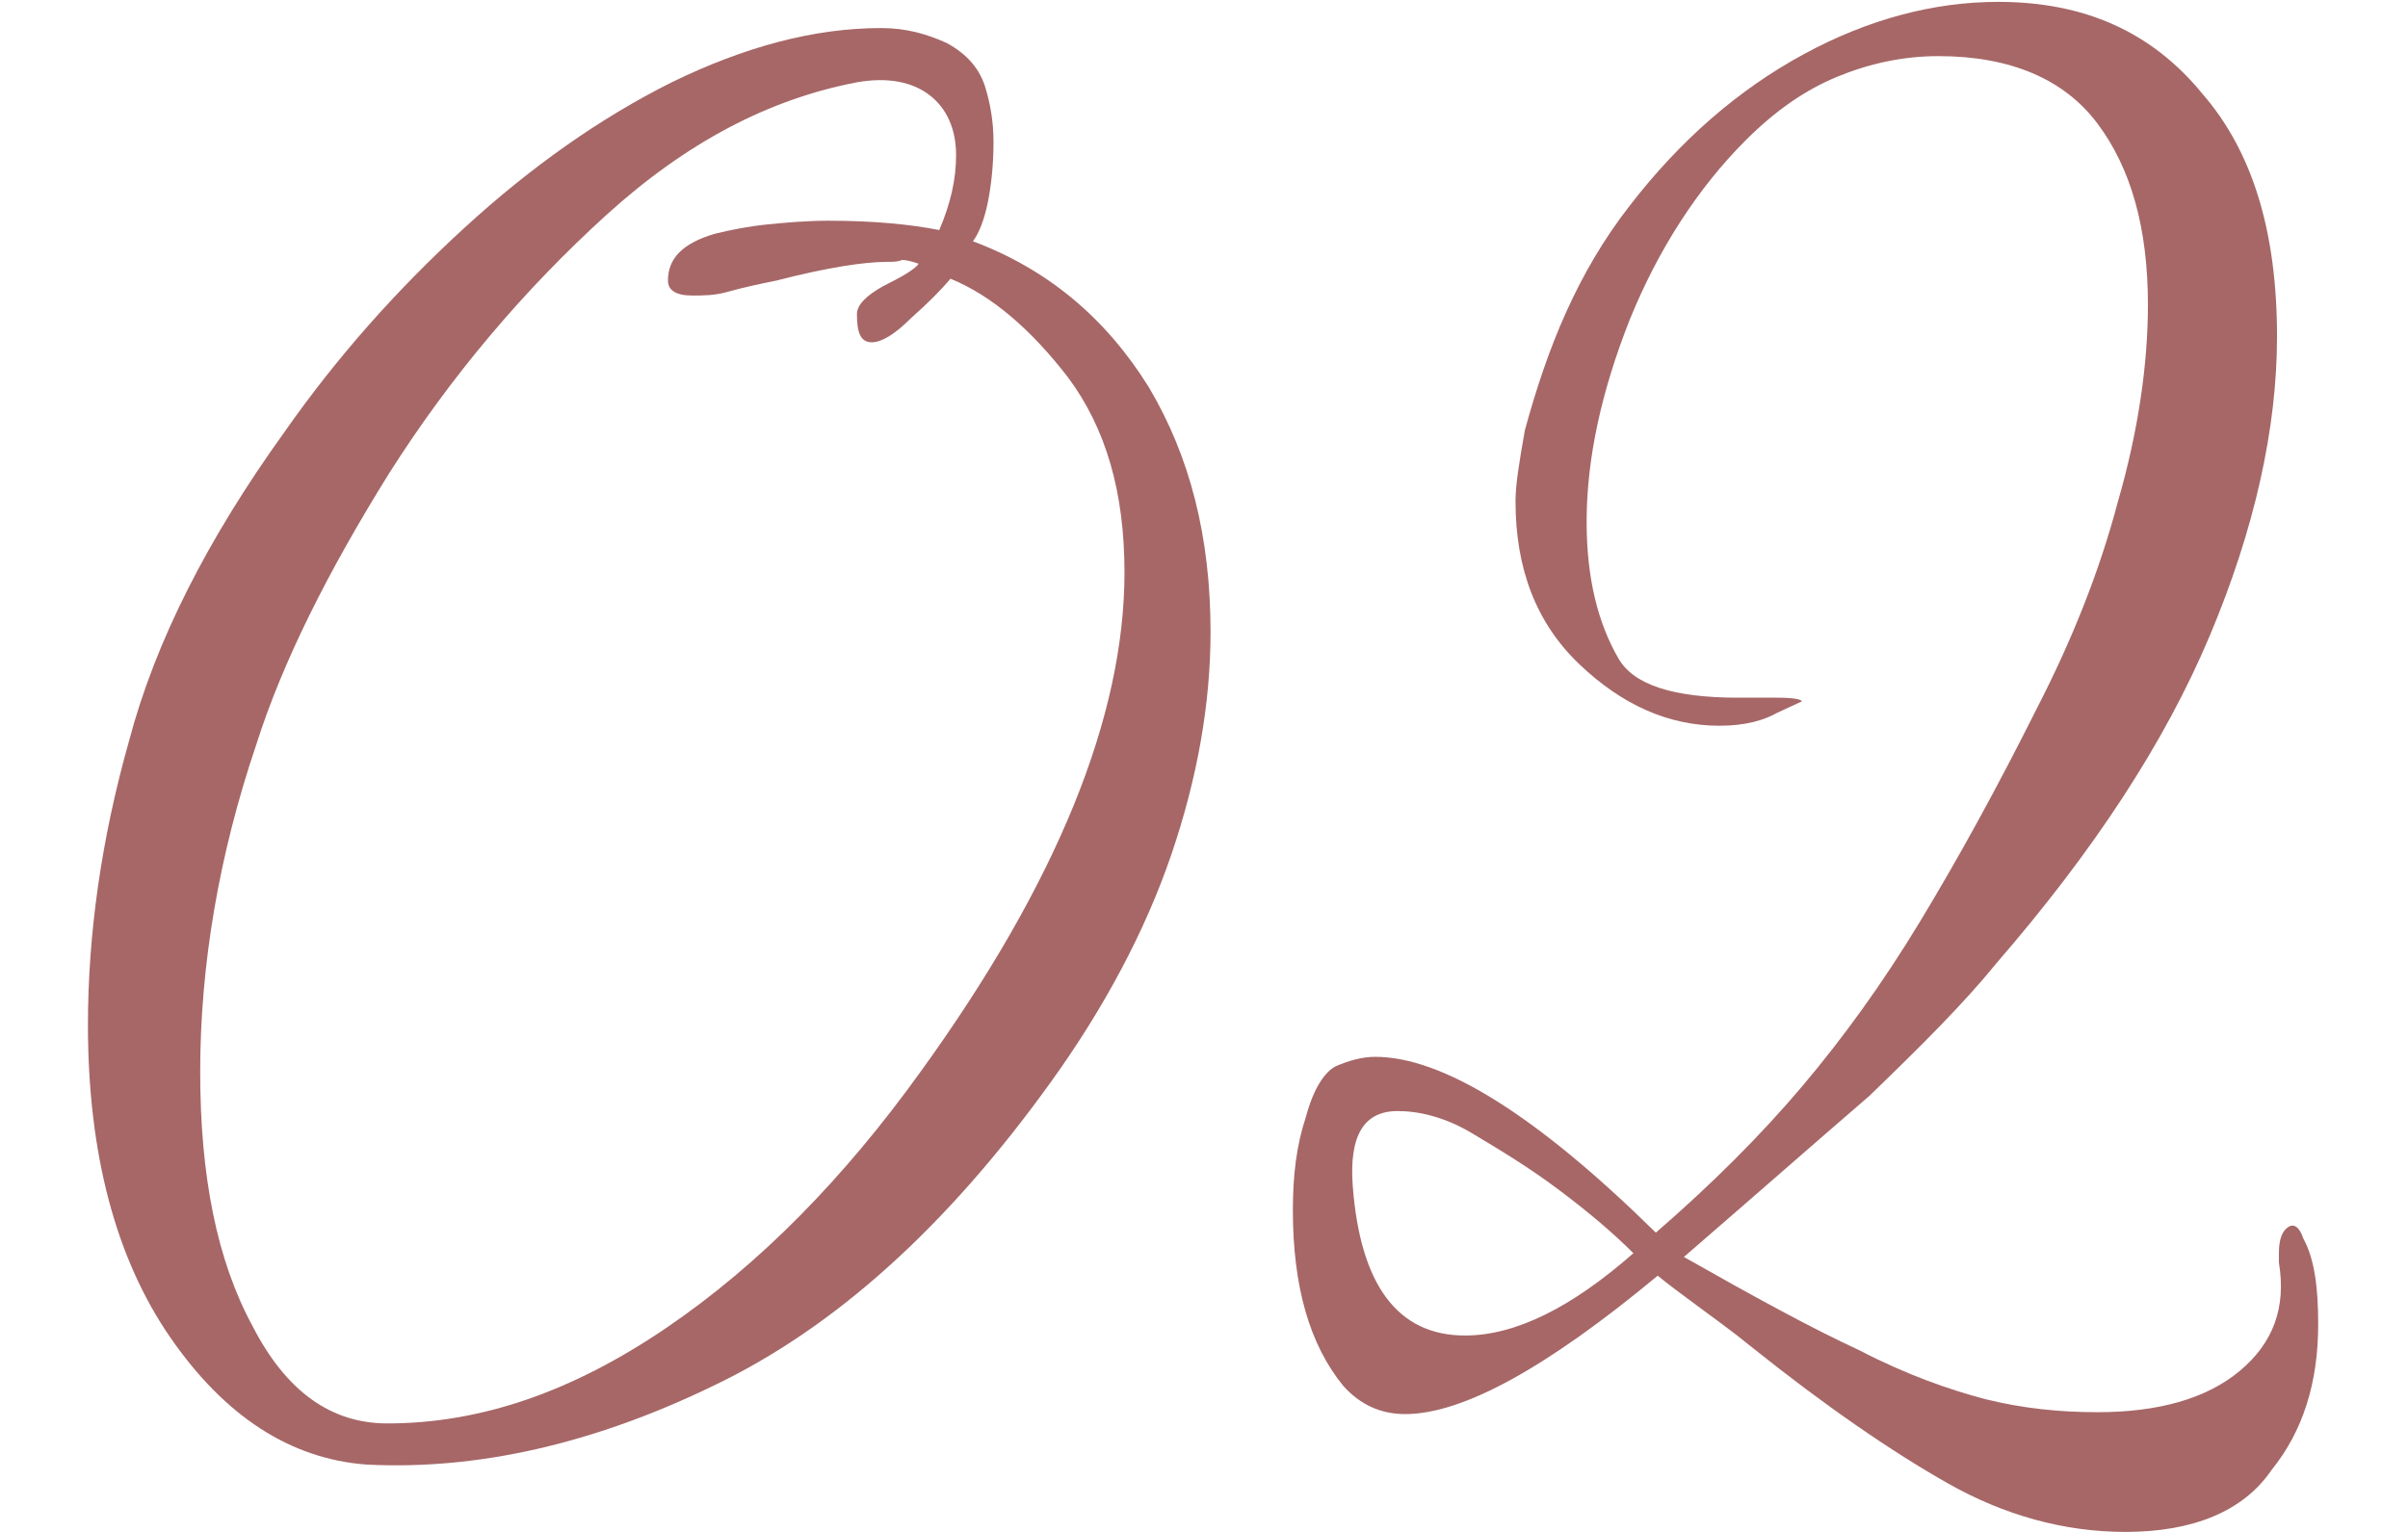 <?xml version="1.0" encoding="utf-8"?>
<!-- Generator: Adobe Illustrator 27.9.3, SVG Export Plug-In . SVG Version: 9.03 Build 53313)  -->
<svg version="1.1" id="レイヤー_1" xmlns="http://www.w3.org/2000/svg" xmlns:xlink="http://www.w3.org/1999/xlink" x="0px"
	 y="0px" viewBox="0 0 128.7 81.9" style="enable-background:new 0 0 128.7 81.9;" xml:space="preserve">
<style type="text/css">
	.st0{fill:#A76767;}
</style>
<g>
	<path class="st0" d="M19.6,78.3c-4.1-0.3-7.6-2.6-10.5-6.8c-2.9-4.2-4.4-9.8-4.4-16.7c0-4.8,0.7-9.9,2.2-15.2
		c1.4-5.3,4.2-10.8,8.3-16.5c2.8-4,6-7.6,9.6-10.9c3.6-3.3,7.3-5.9,11.1-7.8c3.9-1.9,7.6-2.9,11.2-2.9c1.3,0,2.4,0.3,3.5,0.8
		c1.1,0.6,1.8,1.4,2.1,2.5c0.2,0.7,0.4,1.6,0.4,2.8c0,1.1-0.1,2.2-0.3,3.2c-0.2,1-0.5,1.7-0.8,2.1c4,1.5,7.1,4.1,9.4,7.8
		c2.2,3.7,3.3,8,3.3,13.1c0,3.8-0.7,7.8-2.1,11.9c-1.4,4.1-3.6,8.2-6.4,12.1c-5.6,7.8-11.6,13.2-18.1,16.3
		C31.7,77.2,25.5,78.6,19.6,78.3z M20.7,76.1c5,0,9.9-1.7,14.9-5.1c5-3.4,9.5-8,13.6-13.7c7.3-10.1,10.9-19,10.9-26.7
		c0-4.3-1-7.7-3-10.4c-2-2.6-4.1-4.4-6.3-5.3c-0.5,0.6-1.2,1.3-2.1,2.1c-0.9,0.9-1.6,1.3-2.1,1.3c-0.6,0-0.8-0.5-0.8-1.5
		c0-0.5,0.5-1,1.4-1.5c1-0.5,1.7-0.9,1.9-1.2c-0.3-0.1-0.6-0.2-0.9-0.2C48,14,47.7,14,47.4,14c-1.2,0-3.2,0.3-5.9,1
		c-1,0.2-1.9,0.4-2.6,0.6s-1.3,0.2-1.9,0.2c-0.9,0-1.3-0.3-1.3-0.8c0-1.2,0.8-2,2.5-2.5C39,12.3,40,12.1,41,12
		c1-0.1,2.1-0.2,3.3-0.2c2.4,0,4.4,0.2,5.9,0.5c0.6-1.4,0.9-2.7,0.9-4c0-1.4-0.5-2.5-1.4-3.2c-0.9-0.7-2.2-1-3.9-0.7
		c-4.7,0.9-9.1,3.2-13.4,7.1c-4.4,4-8.3,8.6-11.6,13.8c-3.3,5.3-5.7,10.1-7.1,14.5c-2,5.9-3,11.8-3,17.5c0,5.6,0.9,10.1,2.8,13.6
		C15.3,74.4,17.7,76.1,20.7,76.1z"/>
	<path class="st0" d="M113.6,81.9c-3.3,0-6.5-0.9-9.5-2.6c-3-1.7-6.5-4.1-10.5-7.3c-1.1-0.9-2.1-1.6-2.9-2.2
		c-0.8-0.6-1.5-1.1-2.1-1.6c-5.9,4.9-10.4,7.4-13.5,7.4c-1.3,0-2.4-0.5-3.3-1.5c-1.8-2.2-2.7-5.3-2.7-9.4c0-1.9,0.2-3.5,0.7-5
		c0.4-1.5,1-2.4,1.6-2.7c0.7-0.3,1.4-0.5,2.1-0.5c3.6,0,8.6,3.1,15,9.4c3-2.6,5.6-5.2,7.8-7.8c2.2-2.6,4.3-5.5,6.3-8.8
		c2-3.3,4.1-7.1,6.3-11.5c1.8-3.5,3.3-7.2,4.3-11c1.1-3.8,1.6-7.4,1.6-10.5c0-4.1-0.9-7.3-2.7-9.7c-1.8-2.4-4.7-3.6-8.5-3.6
		c-1.9,0-3.7,0.4-5.4,1.1c-1.7,0.7-3.3,1.8-4.9,3.4c-2.6,2.6-4.7,5.9-6.2,9.6c-1.5,3.8-2.3,7.4-2.3,10.8c0,3,0.6,5.4,1.7,7.3
		c0.8,1.4,2.9,2.1,6.4,2.1H95c0.9,0,1.3,0.1,1.3,0.2L95,38.1c-0.7,0.4-1.7,0.7-3.1,0.7c-2.7,0-5.2-1.1-7.5-3.3
		c-2.3-2.2-3.4-5.1-3.4-8.7c0-0.9,0.2-2.1,0.5-3.8c0.6-2.2,1.3-4.3,2.2-6.3c0.9-2,2-3.9,3.4-5.7c2.7-3.5,5.8-6.2,9.3-8.1
		c3.5-1.9,7-2.8,10.4-2.8c4.6,0,8.2,1.6,10.9,4.9c2.7,3.1,4,7.4,4,13c0,4.9-1.2,10.3-3.6,16c-2.4,5.7-6.2,11.5-11.4,17.5
		c-1.7,2.1-4,4.4-6.8,7.1C97,61.1,93.7,64,90,67.2c3.7,2.1,6.8,3.8,9.4,5c2.5,1.3,4.8,2.1,6.7,2.6c2,0.5,4,0.7,6,0.7
		c3.2,0,5.8-0.7,7.6-2.2c1.8-1.5,2.5-3.4,2.1-5.8v-0.5c0-0.8,0.2-1.2,0.5-1.4c0.3-0.2,0.6,0,0.8,0.6c0.6,1.1,0.8,2.6,0.8,4.6
		c0,3.1-0.8,5.7-2.5,7.8C119.9,80.8,117.2,81.9,113.6,81.9z M78.3,71.4c2.7,0,5.7-1.5,9-4.4c-1.1-1.1-2.4-2.2-4-3.4s-3.1-2.1-4.6-3
		s-2.9-1.2-4-1.2c-1.8,0-2.6,1.3-2.4,4C72.7,68.7,74.7,71.4,78.3,71.4z"/>
</g>
</svg>

